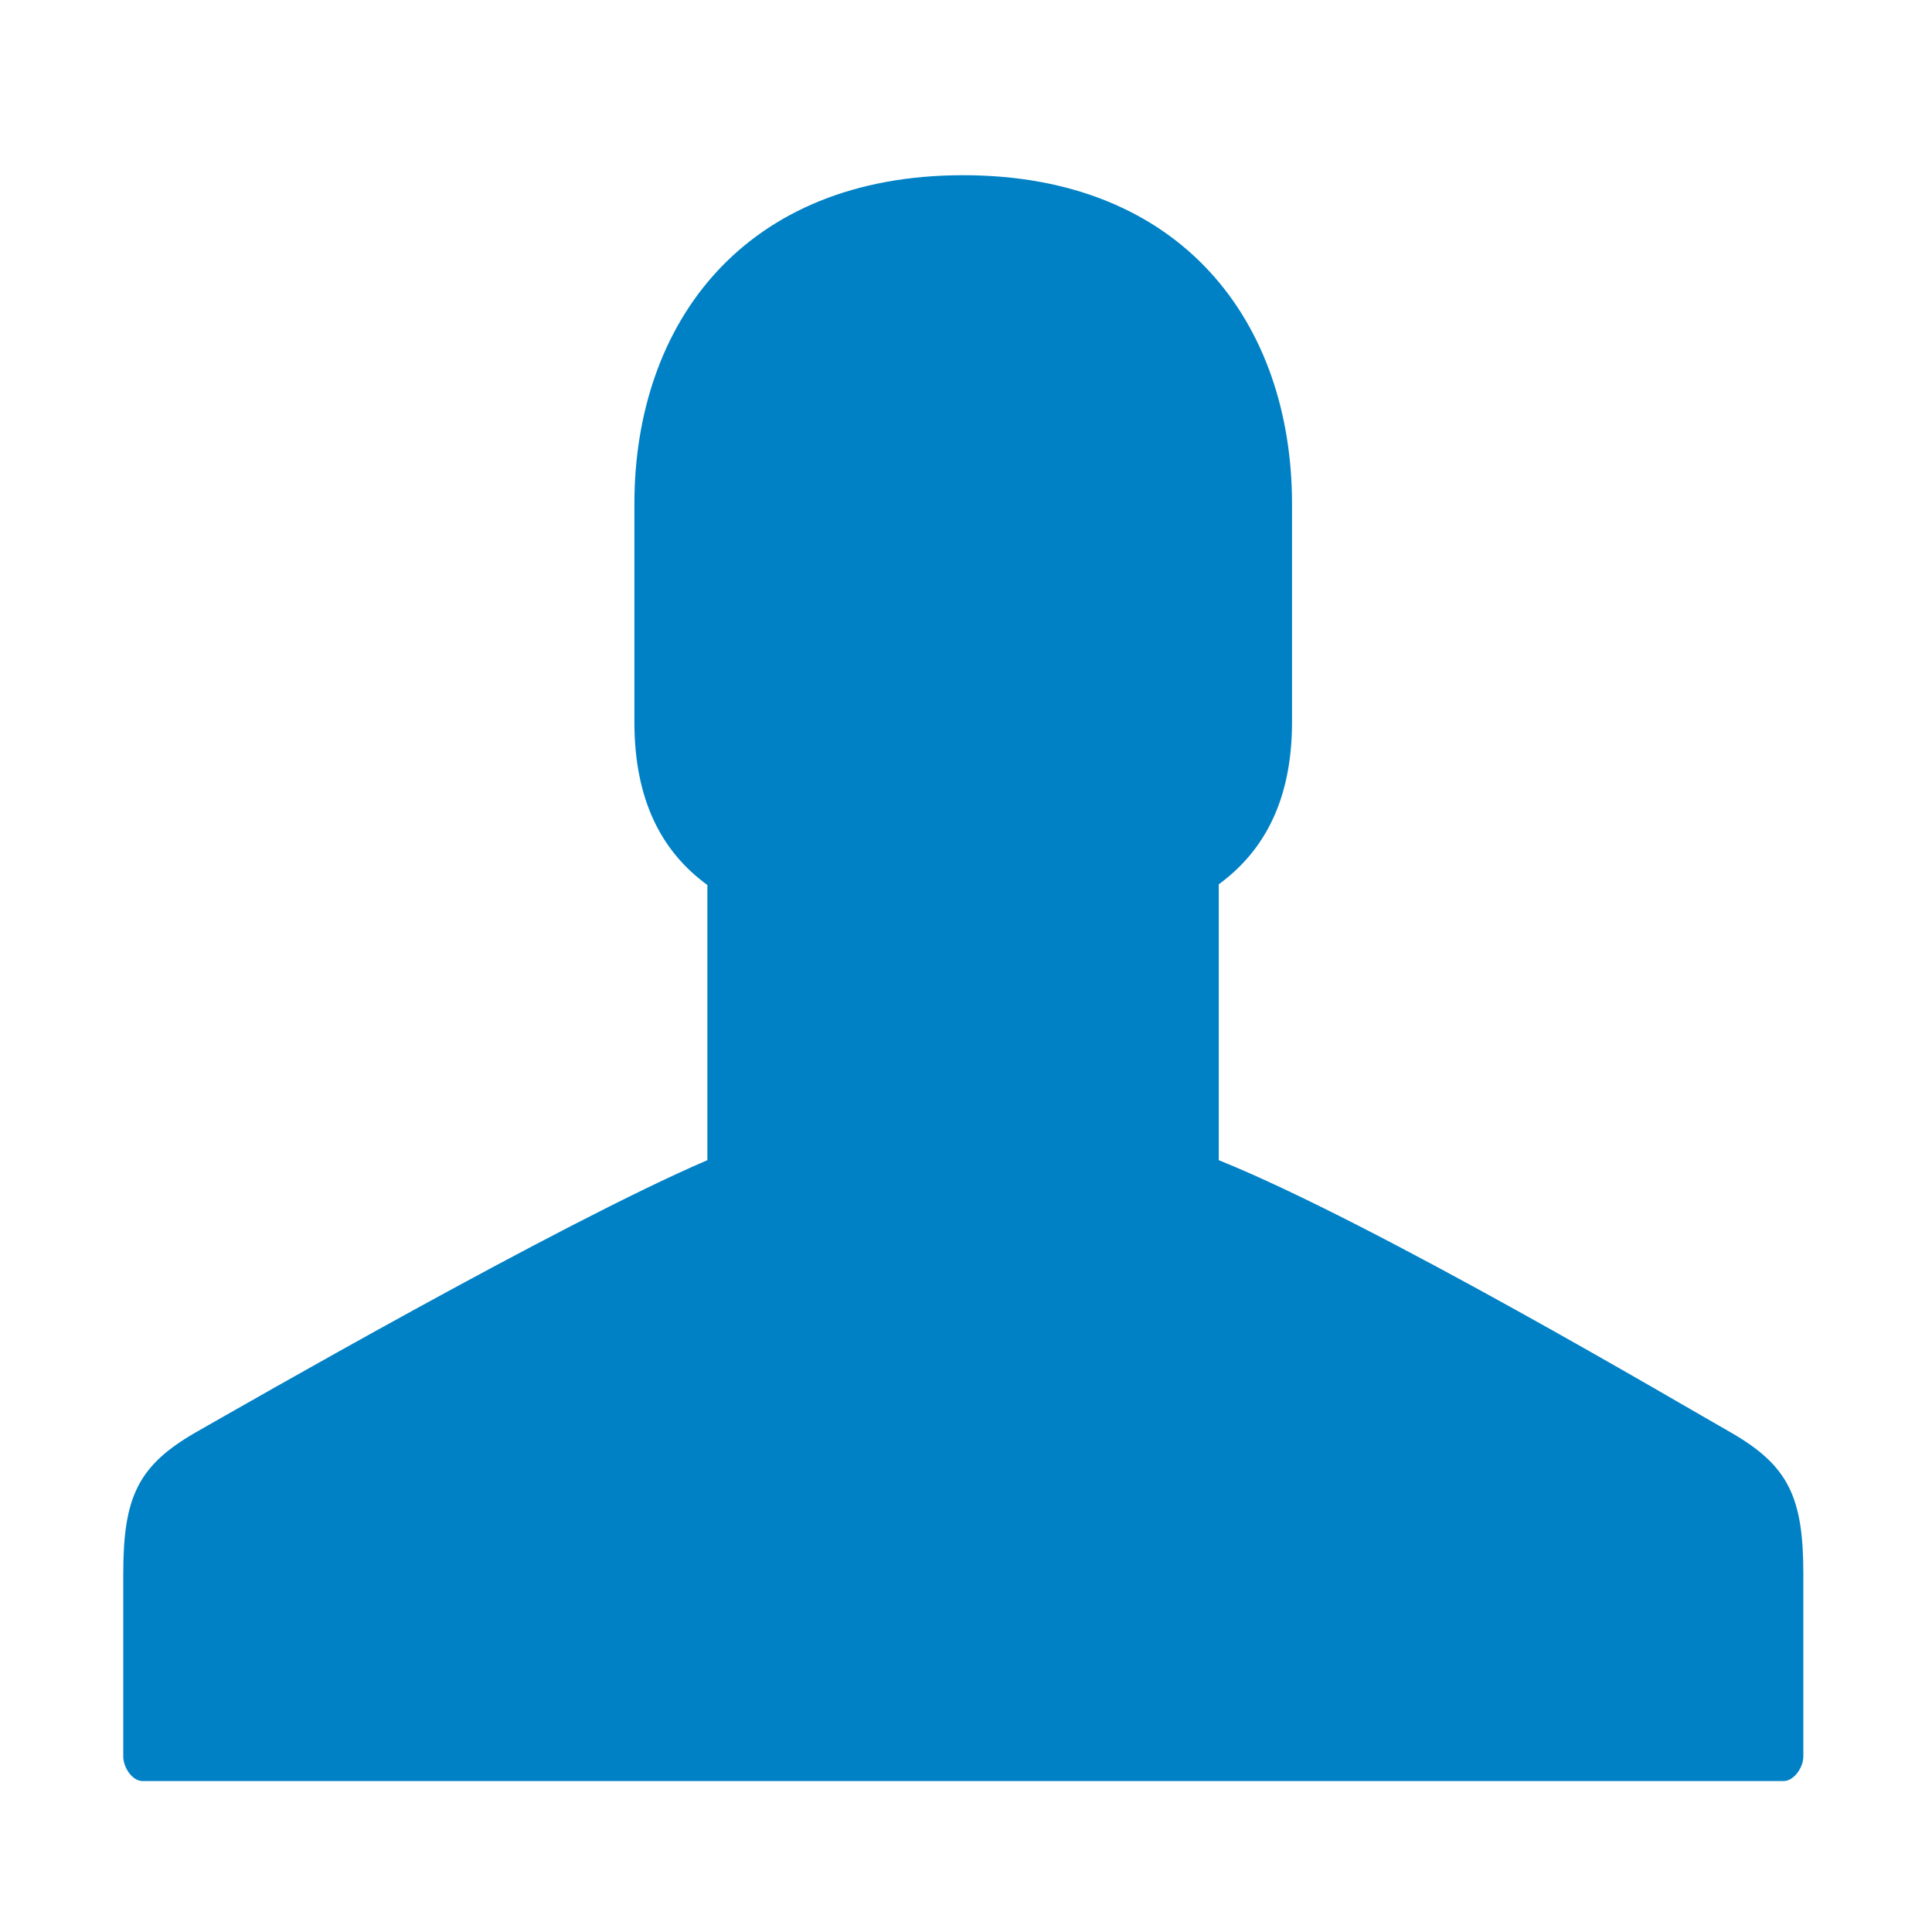 <?xml version="1.0" encoding="utf-8"?>
<!DOCTYPE svg PUBLIC "-//W3C//DTD SVG 1.1//EN" "http://www.w3.org/Graphics/SVG/1.1/DTD/svg11.dtd">
<svg version="1.1" id="Layer_1" xmlns="http://www.w3.org/2000/svg" xmlns:xlink="http://www.w3.org/1999/xlink" x="0px" y="0px"
	 width="64px" height="64px" viewBox="0 0 64 64" enable-background="new 0 0 64 64" xml:space="preserve">
<path fill="#0081c6" d="M59.738,52.137c0,2.553,0,6.049,0,6.049c0,0.355-0.303,0.814-0.658,0.814H4.725
	c-0.351,0-0.642-0.459-0.642-0.814c0,0,0-3.496,0-6.049c0-2.543,0.483-3.589,2.414-4.695c1.552-0.883,12.019-6.901,16.936-9.01
	v-9.115c-1.505-1.097-2.418-2.794-2.418-5.406c0-6.042,0-7.214,0-7.214c0-5.992,3.637-10.893,10.891-10.893
	c7.262,0,10.894,4.901,10.894,10.893v7.214c0,2.58-0.915,4.277-2.427,5.383v9.138c5.223,2.107,15.382,8.127,16.945,9.01
	C59.248,48.548,59.738,49.594,59.738,52.137z"/>
</svg>
